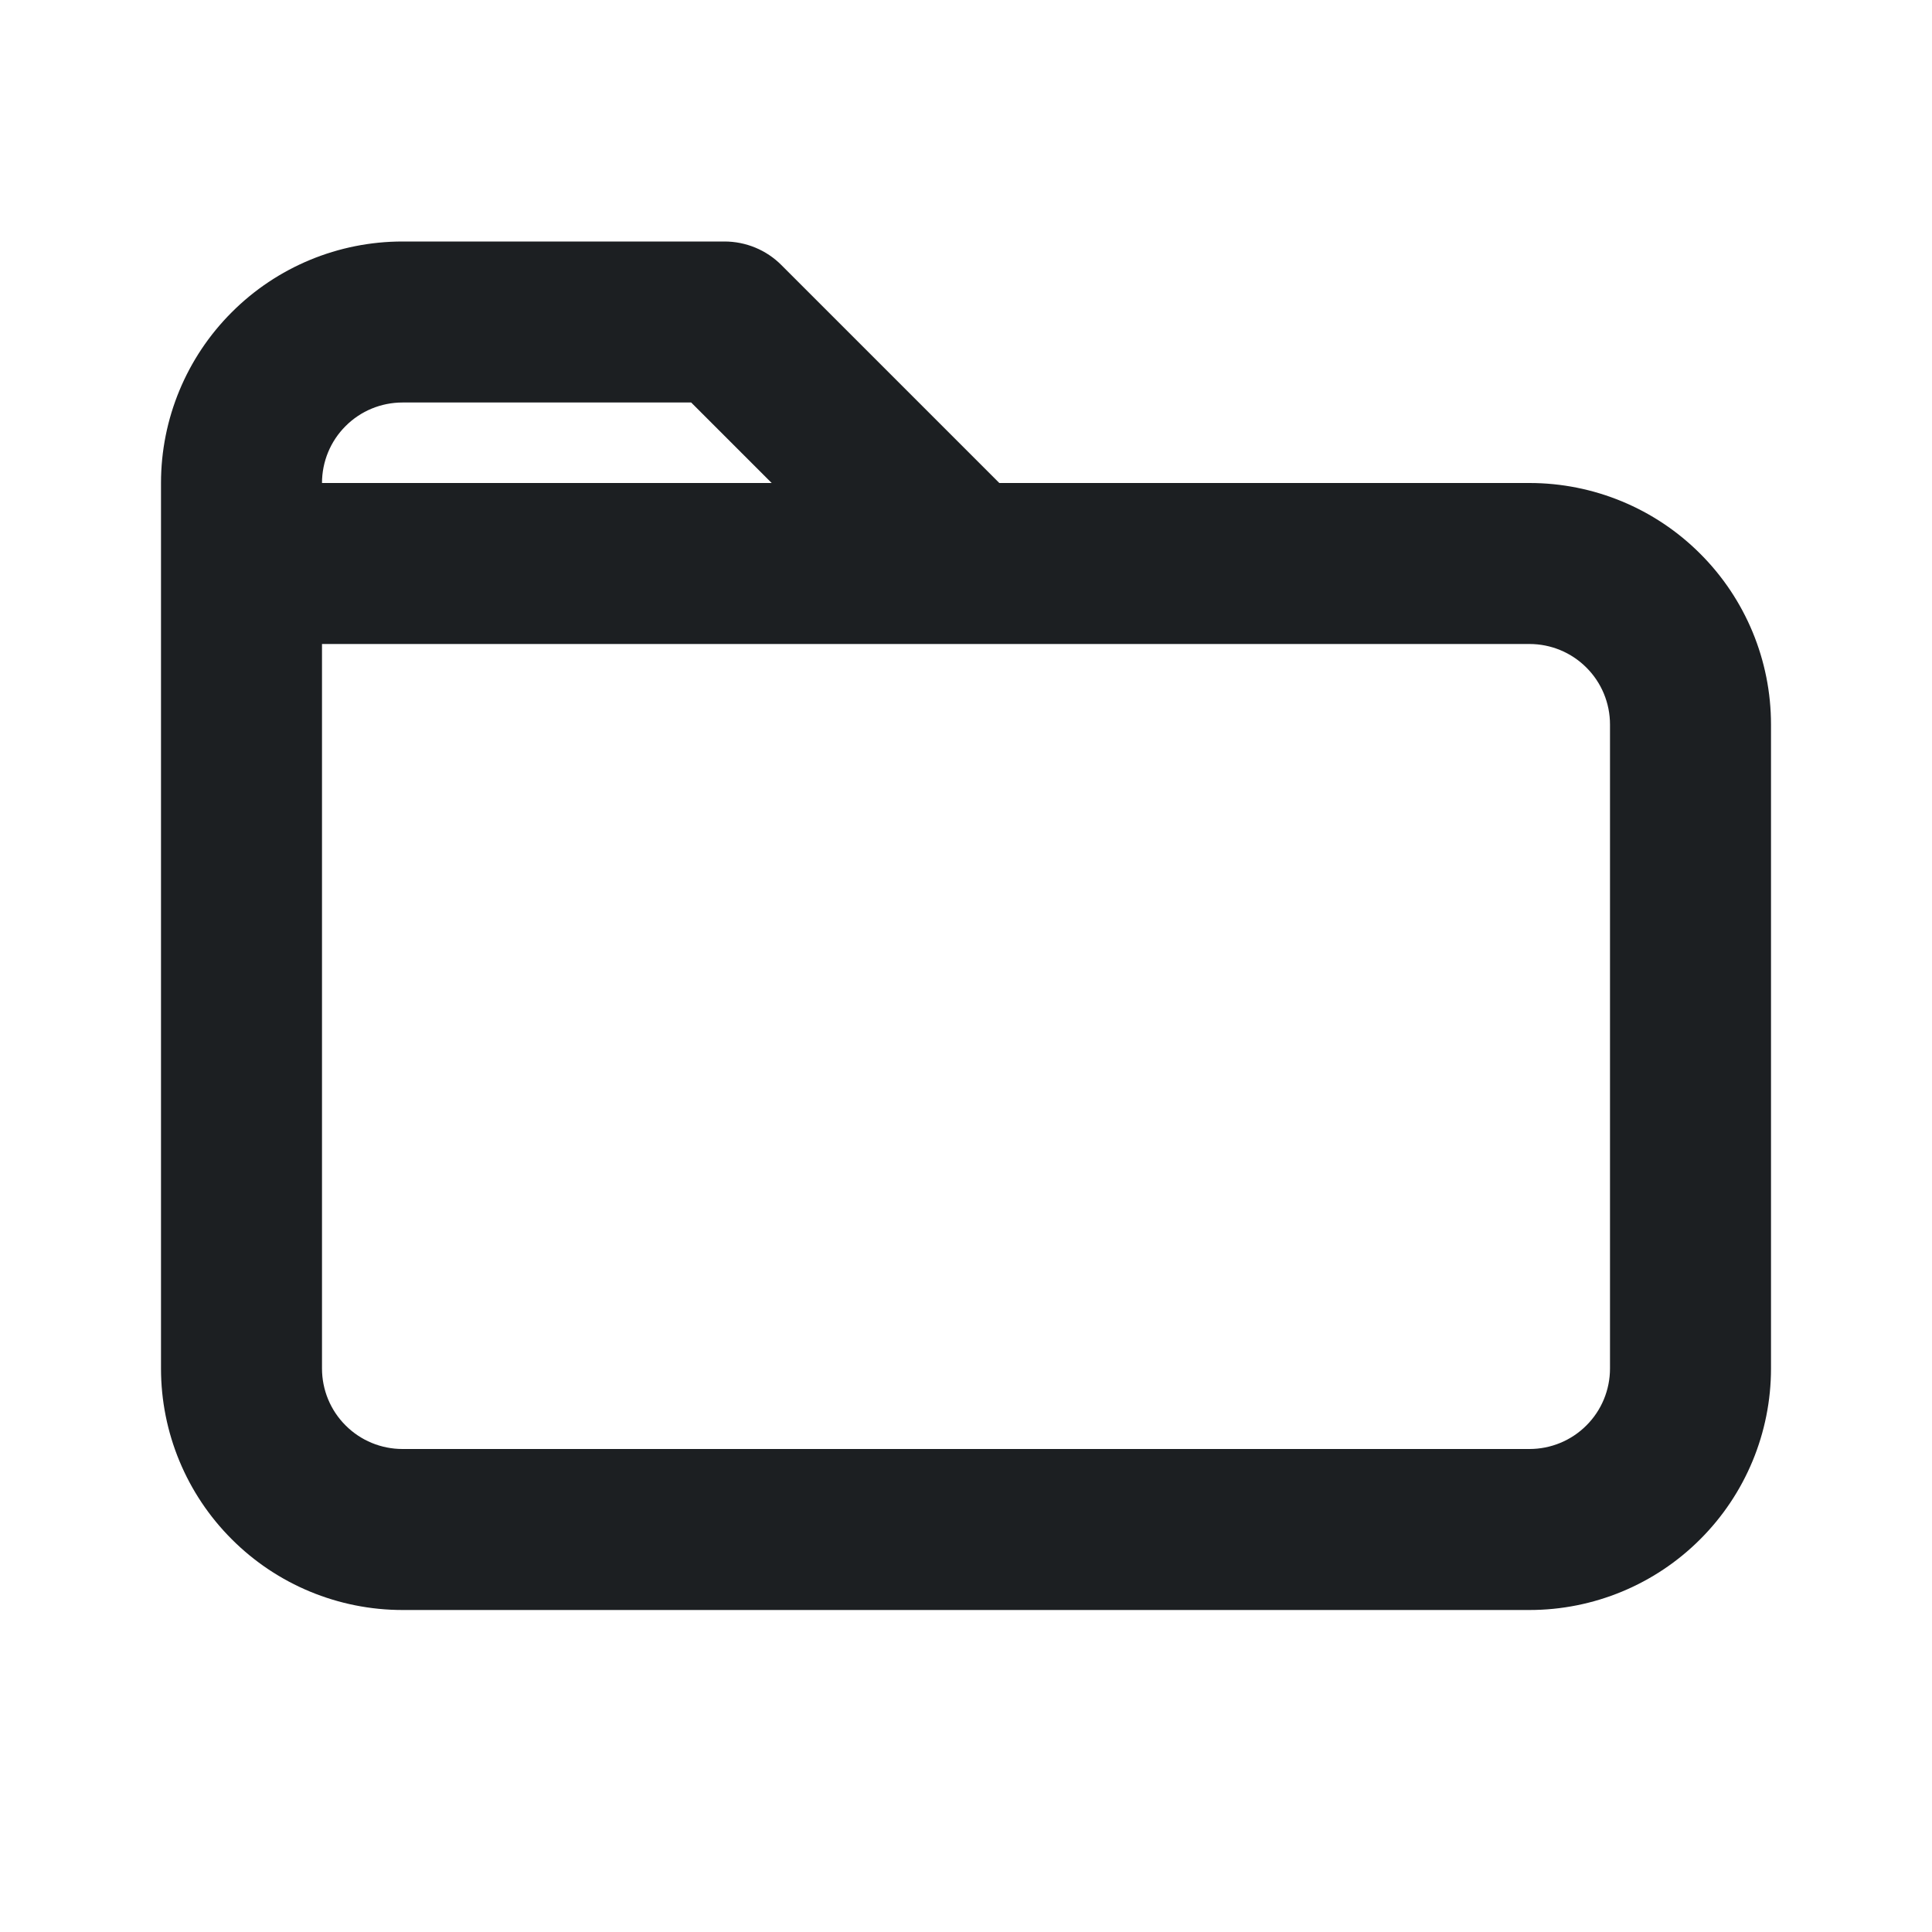 <svg width="24" height="24" viewBox="0 0 24 24" fill="none" xmlns="http://www.w3.org/2000/svg">
<g clip-path="url(#clip0_863_22688)">
<path fill-rule="evenodd" clip-rule="evenodd" d="M5 5C4.735 5 4.48 5.105 4.293 5.293C4.105 5.48 4 5.735 4 6H9.586L8.586 5H5ZM12.414 6L9.707 3.293C9.52 3.105 9.265 3 9 3H5C4.204 3 3.441 3.316 2.879 3.879C2.316 4.441 2 5.204 2 6V17C2 17.796 2.316 18.559 2.879 19.121C3.441 19.684 4.204 20 5 20H19C19.796 20 20.559 19.684 21.121 19.121C21.684 18.559 22 17.796 22 17V9C22 8.204 21.684 7.441 21.121 6.879C20.559 6.316 19.796 6 19 6H12.414ZM4 8V17C4 17.265 4.105 17.52 4.293 17.707C4.48 17.895 4.735 18 5 18H19C19.265 18 19.52 17.895 19.707 17.707C19.895 17.52 20 17.265 20 17V9C20 8.735 19.895 8.48 19.707 8.293C19.52 8.105 19.265 8 19 8H4Z" fill="#1C1F22"/>
</g>
<defs>
<clipPath id="clip0_863_22688">
<rect width="24" height="24" fill="white"/>
</clipPath>
</defs>
</svg>
